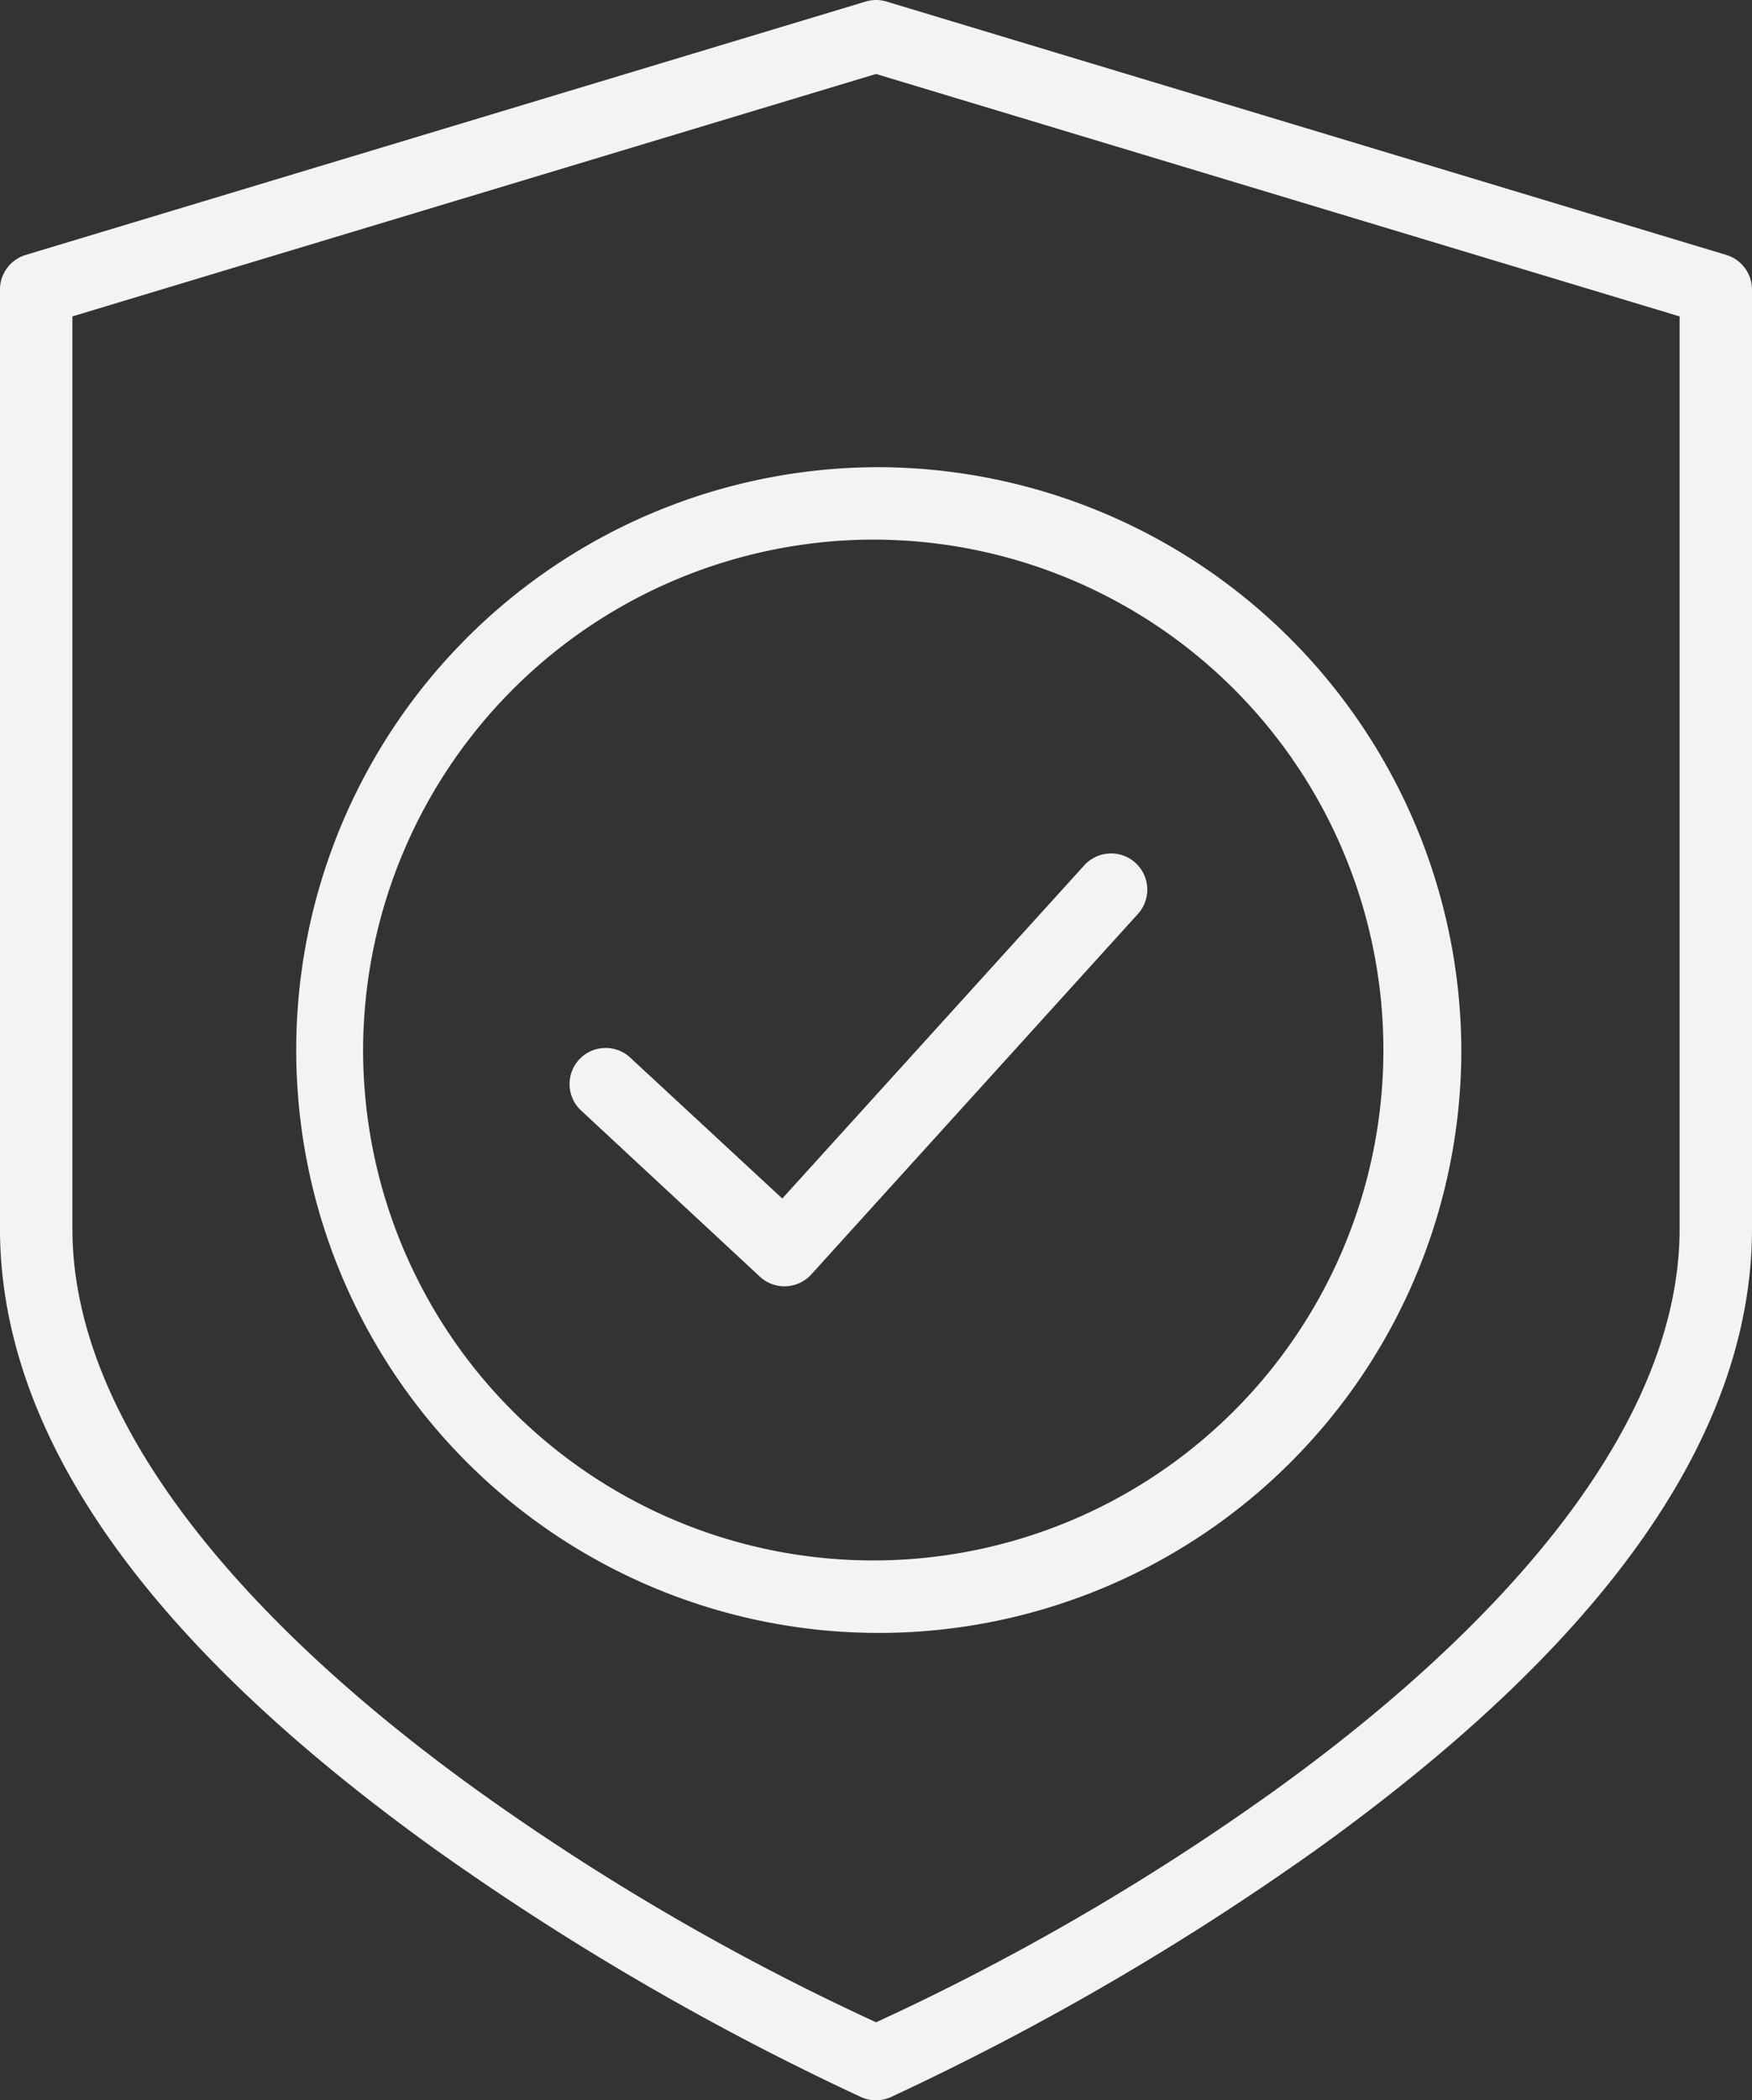 <?xml version="1.0" encoding="UTF-8"?>
<svg xmlns="http://www.w3.org/2000/svg" width="69.408" height="83.164" viewBox="0 0 69.408 83.164">
  <rect x="0" y="0" width="69.408" height="83.164" fill="#333333" stroke="none"/>
  <g id="icon-safe" transform="translate(-9.485 -0.794)">
    <g id="Group_37" data-name="Group 37" transform="translate(9.485 0.794)">
      <path id="Path_54" data-name="Path 54" d="M36.767.794a1.434,1.434,0,0,0-.412.062L3.079,10.889a1.434,1.434,0,0,0-1.017,1.375V49.435c0,10.034,8.772,18.493,17.23,24.575a106.747,106.747,0,0,0,16.891,9.823,1.434,1.434,0,0,0,1.165,0A106.747,106.747,0,0,0,54.241,74.01c8.458-6.083,17.23-14.542,17.23-24.575V12.264a1.434,1.434,0,0,0-1.016-1.375L37.181.855a1.434,1.434,0,0,0-.415-.062Zm0,2.929,31.837,9.6V49.435c0,8.3-7.858,16.368-16.034,22.248a95.9,95.9,0,0,1-15.8,9.185,95.9,95.9,0,0,1-15.8-9.185C12.789,65.8,4.931,57.734,4.931,49.435V13.322Zm0,15.57A23.079,23.079,0,1,0,59.956,42.375,23.159,23.159,0,0,0,36.767,19.292Zm0,2.868A20.21,20.21,0,1,1,16.448,42.375,20.248,20.248,0,0,1,36.767,22.16Zm9.238,12.428a1.434,1.434,0,0,0-.994.476L33.054,48.25l-6.046-5.6a1.43,1.43,0,0,0-1.946,2.095l7.1,6.595a1.434,1.434,0,0,0,2.044-.087L47.139,36.987A1.434,1.434,0,0,0,46,34.588Z" transform="translate(-2.063 -0.794)" fill="#f3f3f3" fill-rule="evenodd"></path>
    </g>
  </g>
</svg>
